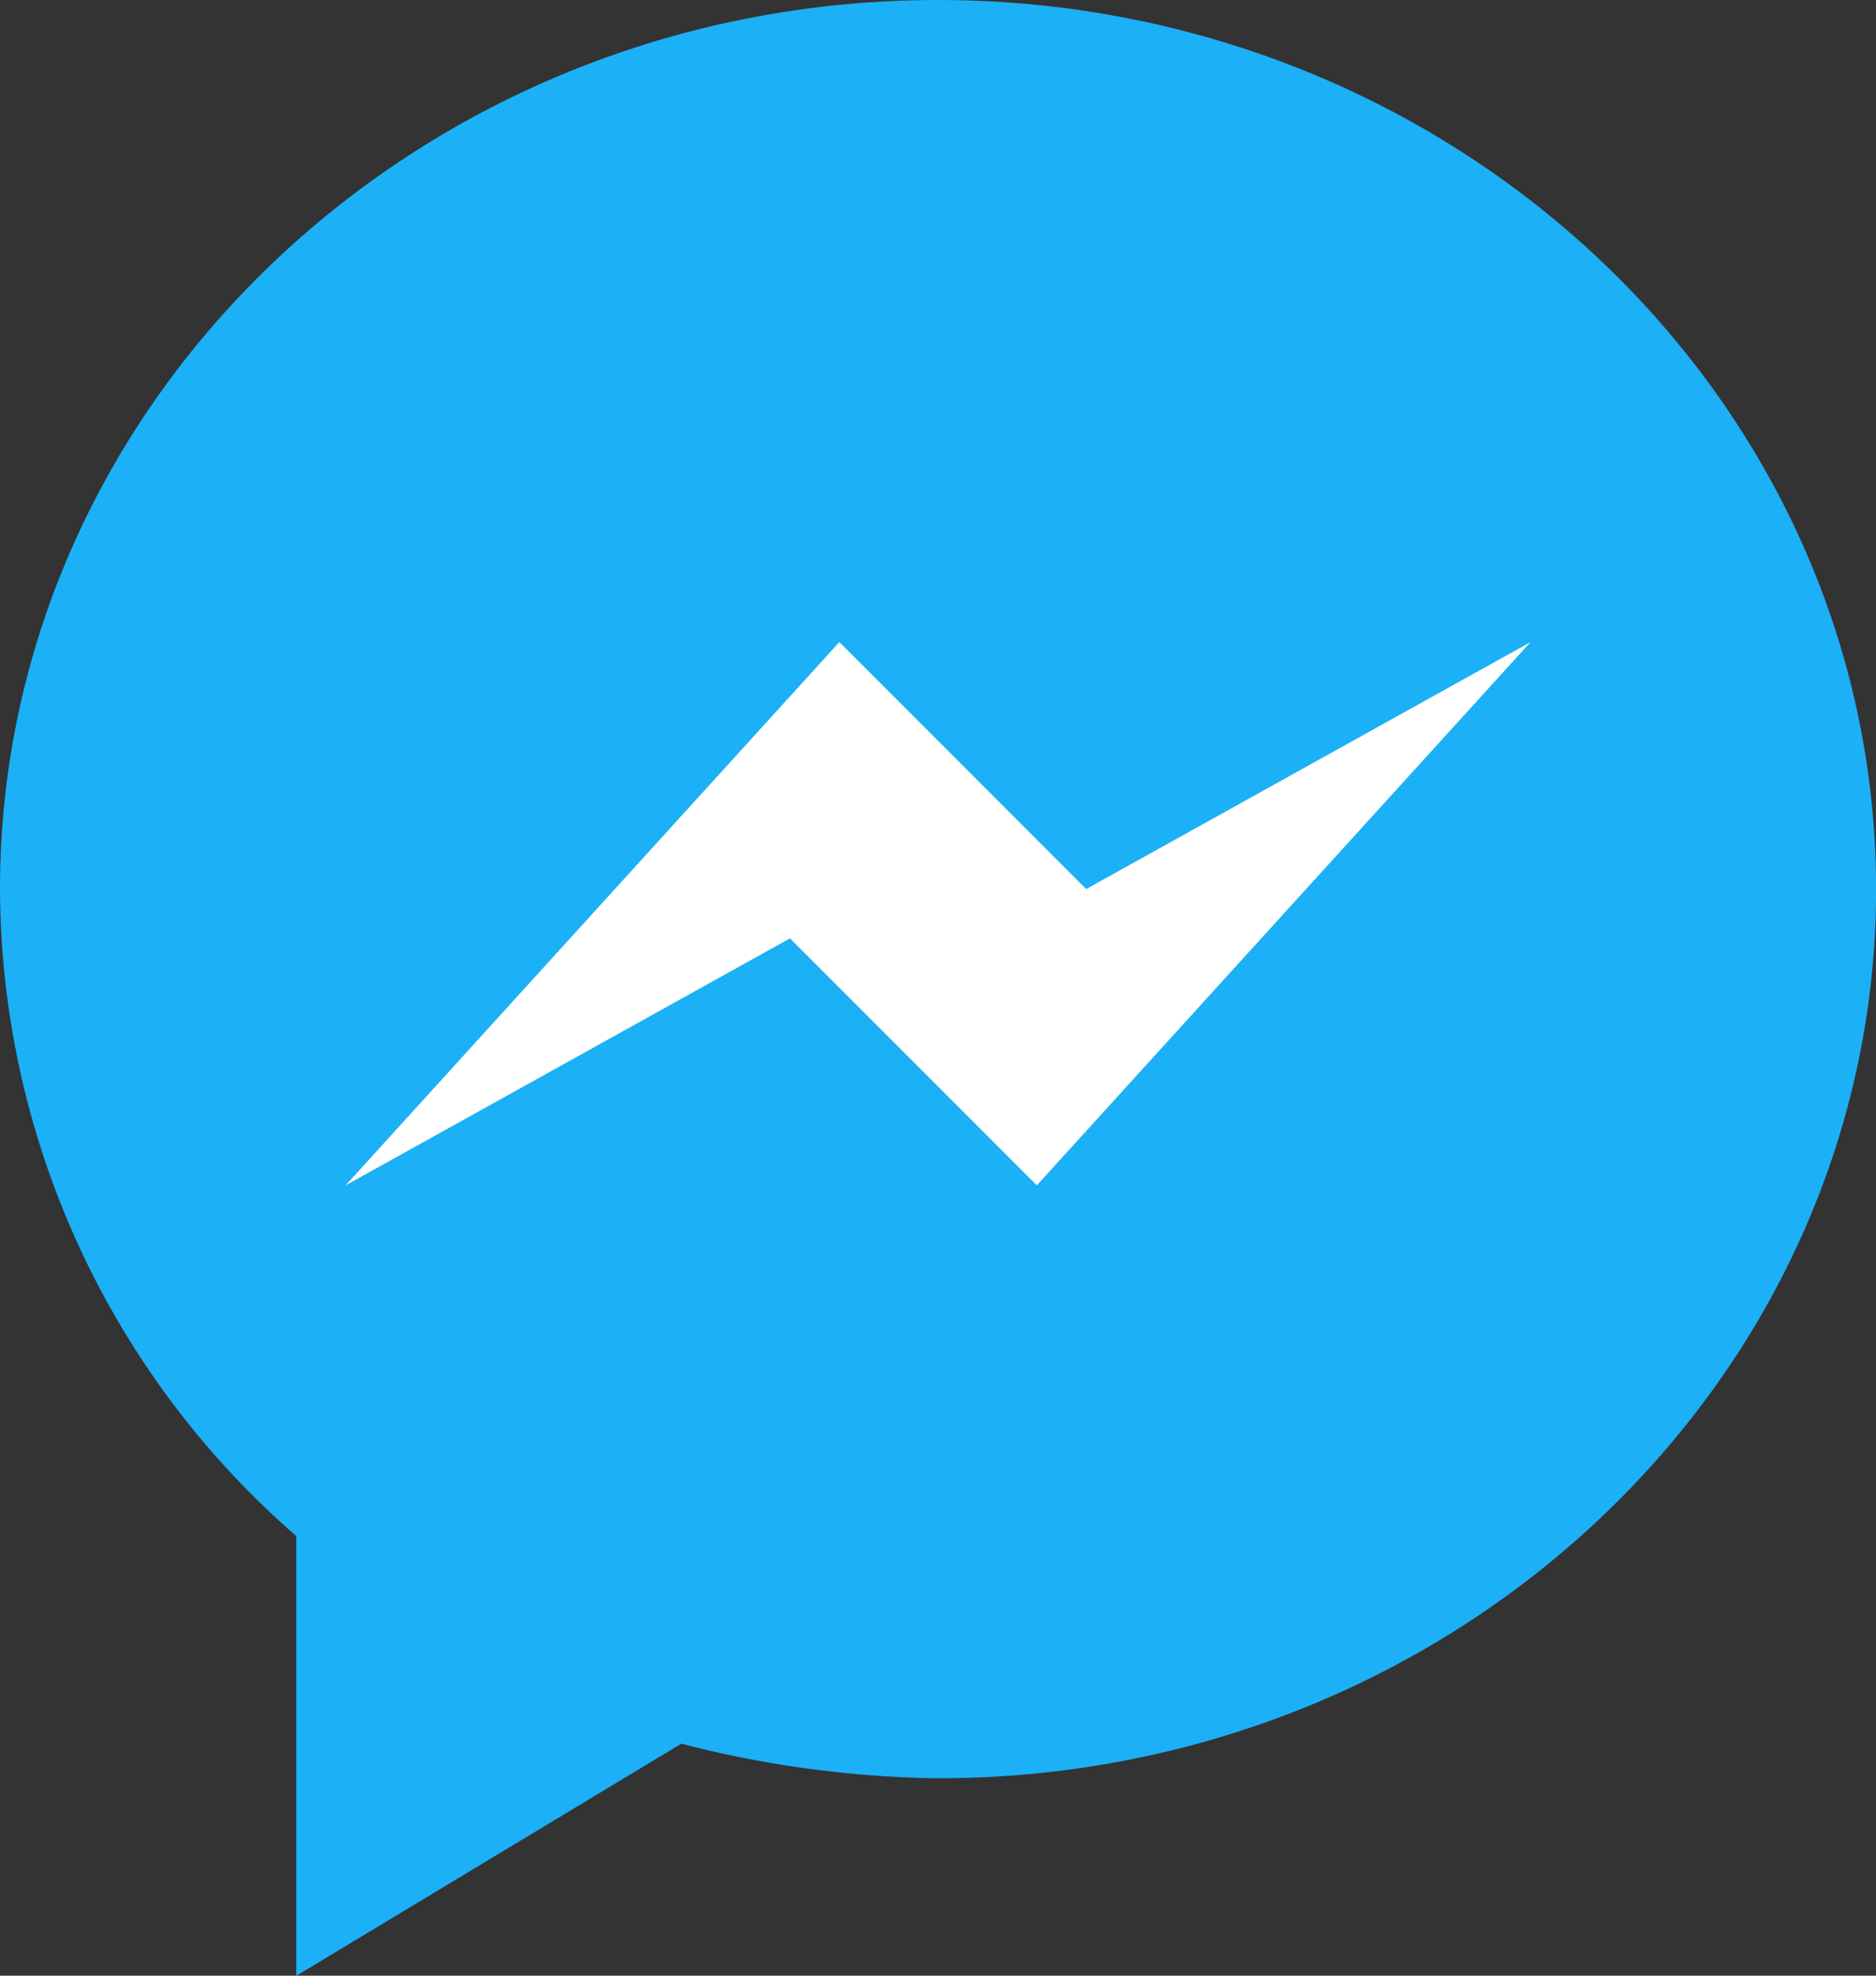 <svg xmlns="http://www.w3.org/2000/svg" width="23.558" height="24.798" viewBox="0 0 23.558 24.798"><rect x="0" y="0" width="23.558" height="24.798" fill="#333333" stroke="none"/><g transform="translate(-5 -4)"><path d="M16.779,4C10.27,4,5,9.022,5,15.159A10.807,10.807,0,0,0,8.72,23.28V28.8l4.836-2.914a13.489,13.489,0,0,0,3.224.434c6.509,0,11.779-5.022,11.779-11.159S23.288,4,16.779,4Z" fill="#1cb0f6"/><path d="M12,23.819,18.2,17l3.1,3.1,5.58-3.1-6.2,6.819-3.1-3.1Z" transform="translate(-2.66 -4.941)" fill="#fff"/></g></svg>